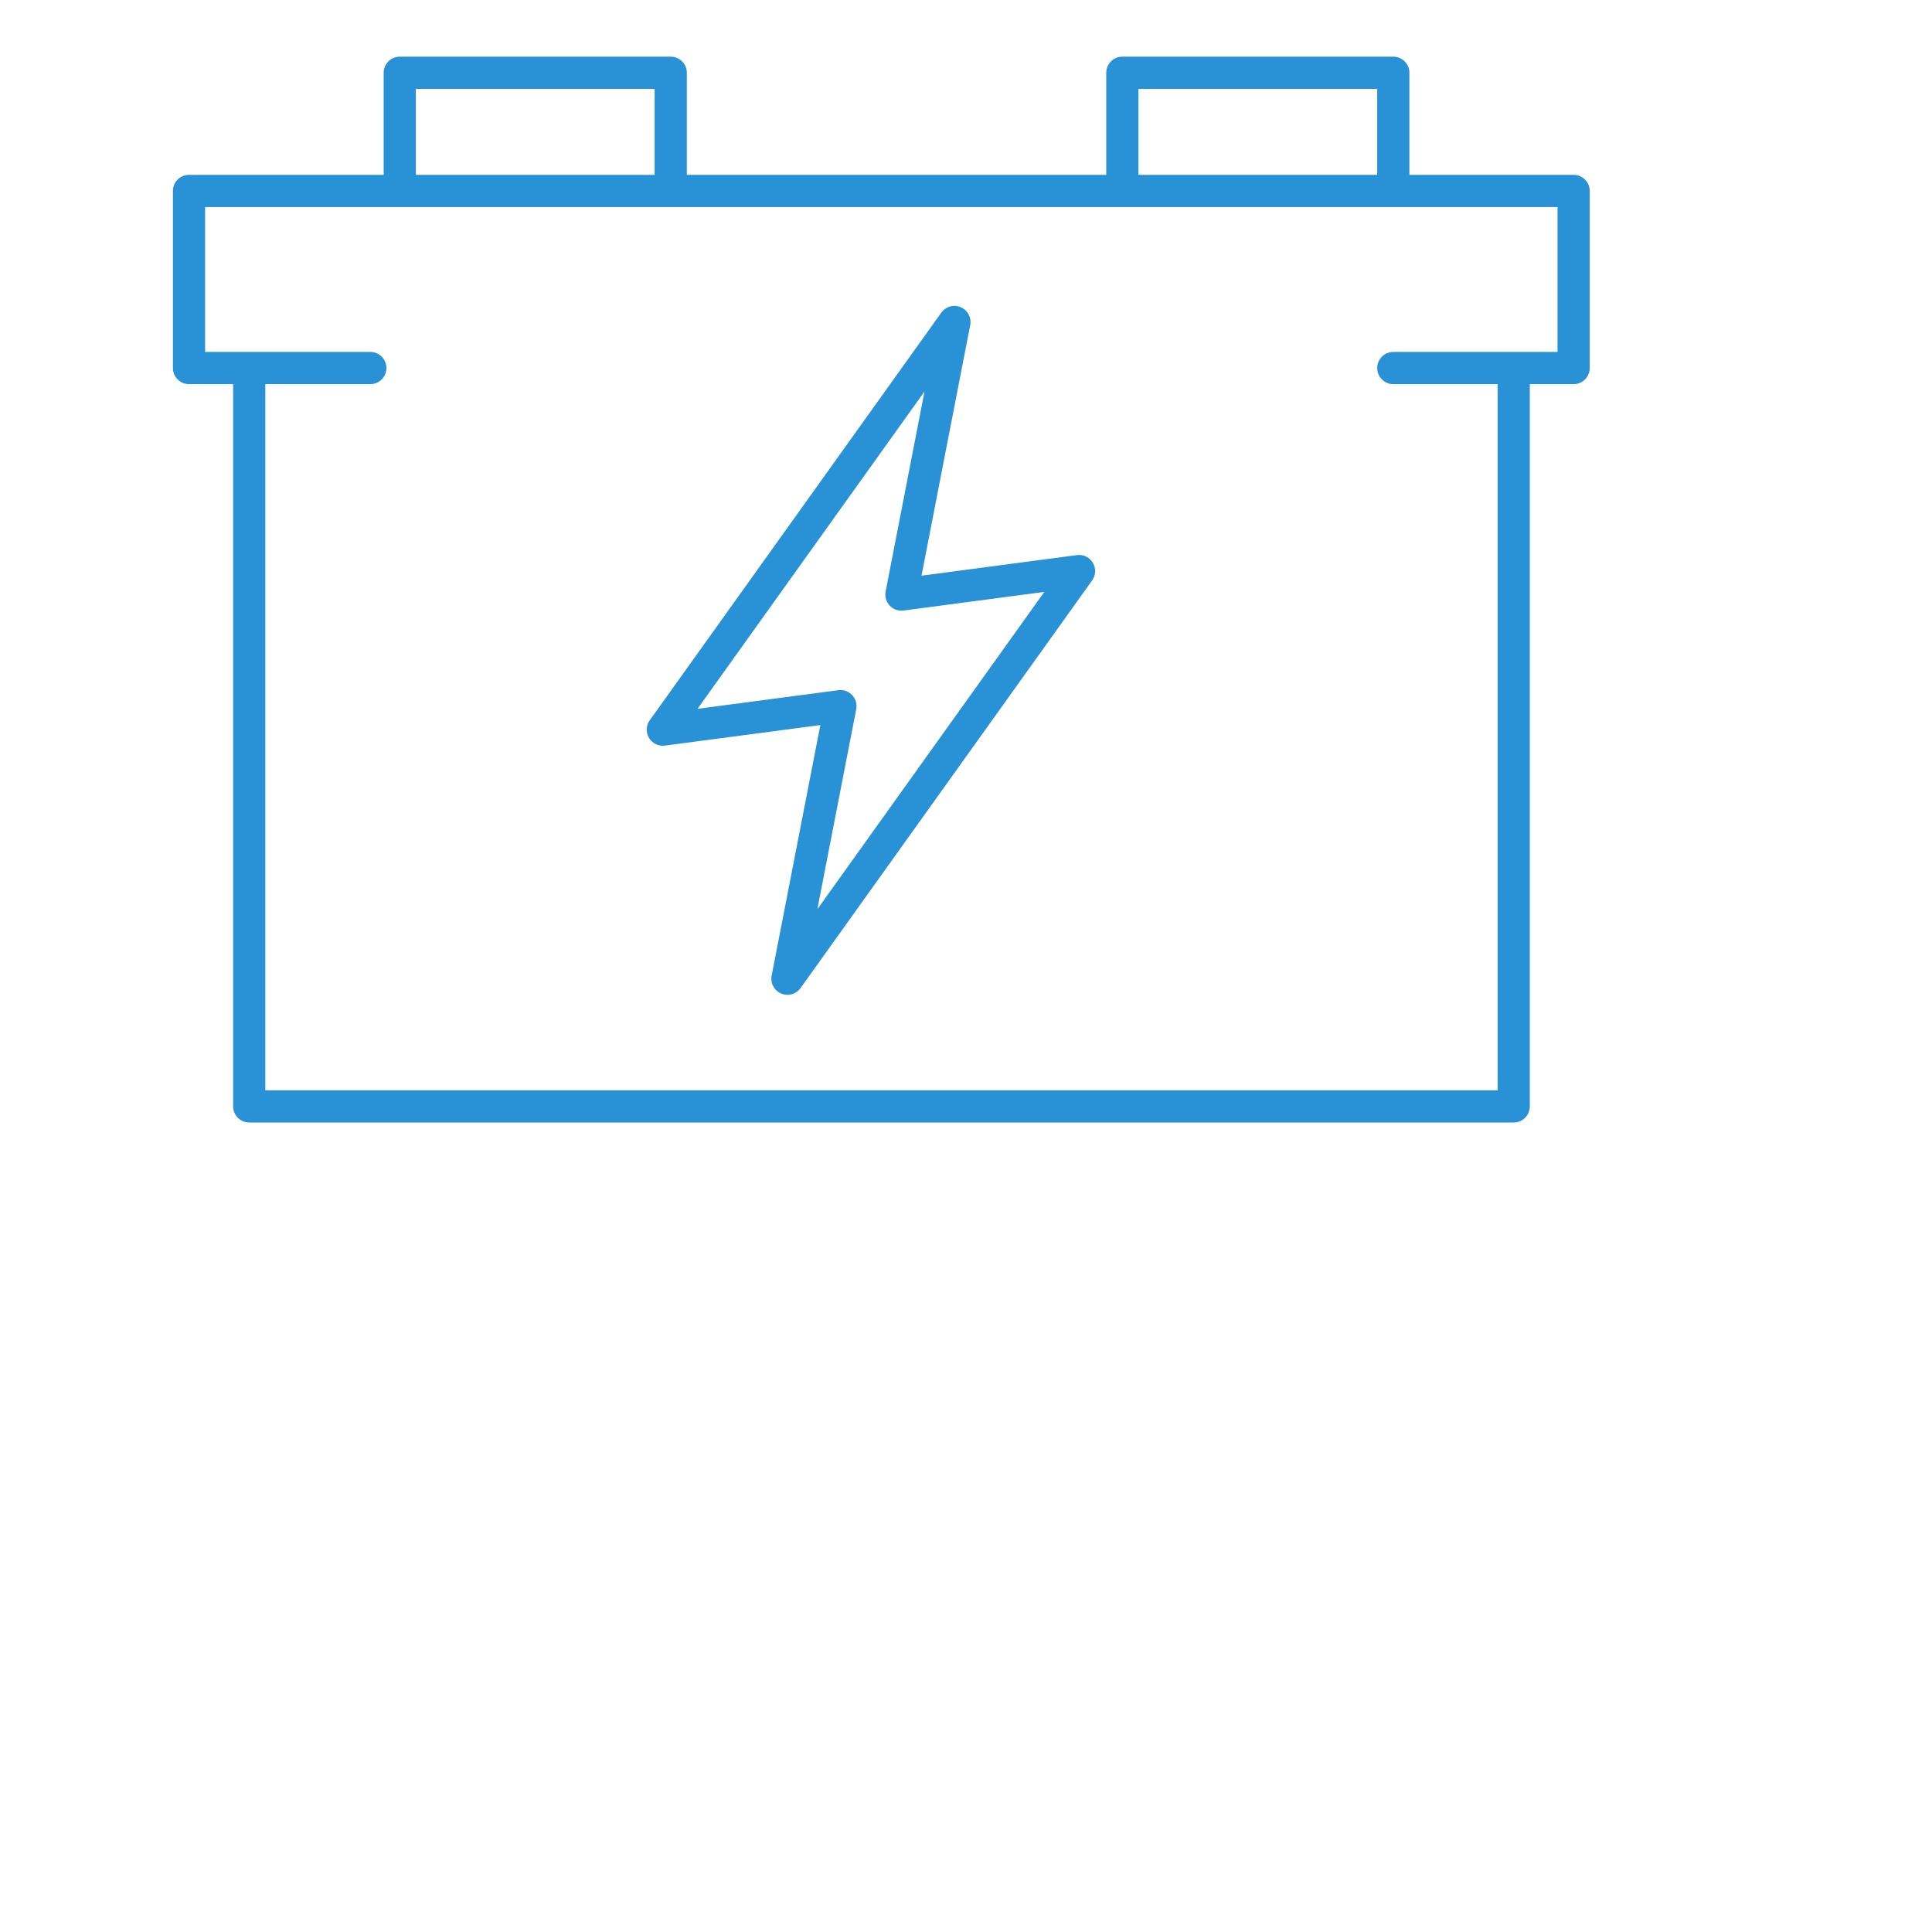 <?xml version="1.0" encoding="UTF-8"?> <svg xmlns="http://www.w3.org/2000/svg" viewBox="0 0 120 120"><g fill="none" stroke="#2991d6" stroke-linecap="round" stroke-linejoin="round" stroke-width="2"><path d="m23 22.86h-11.26v-11h86v11h-11.2m-61.71-11v-7.34h16.83v7.34m28.05 0v-7.34h16.83v7.34m7.48 11v45.86h-78.54v-45.86"></path><path d="m55.99 36.93 3.29-16.93-18.11 25.32 11.03-1.46-3.29 16.93 18.11-25.32z"></path></g></svg> 